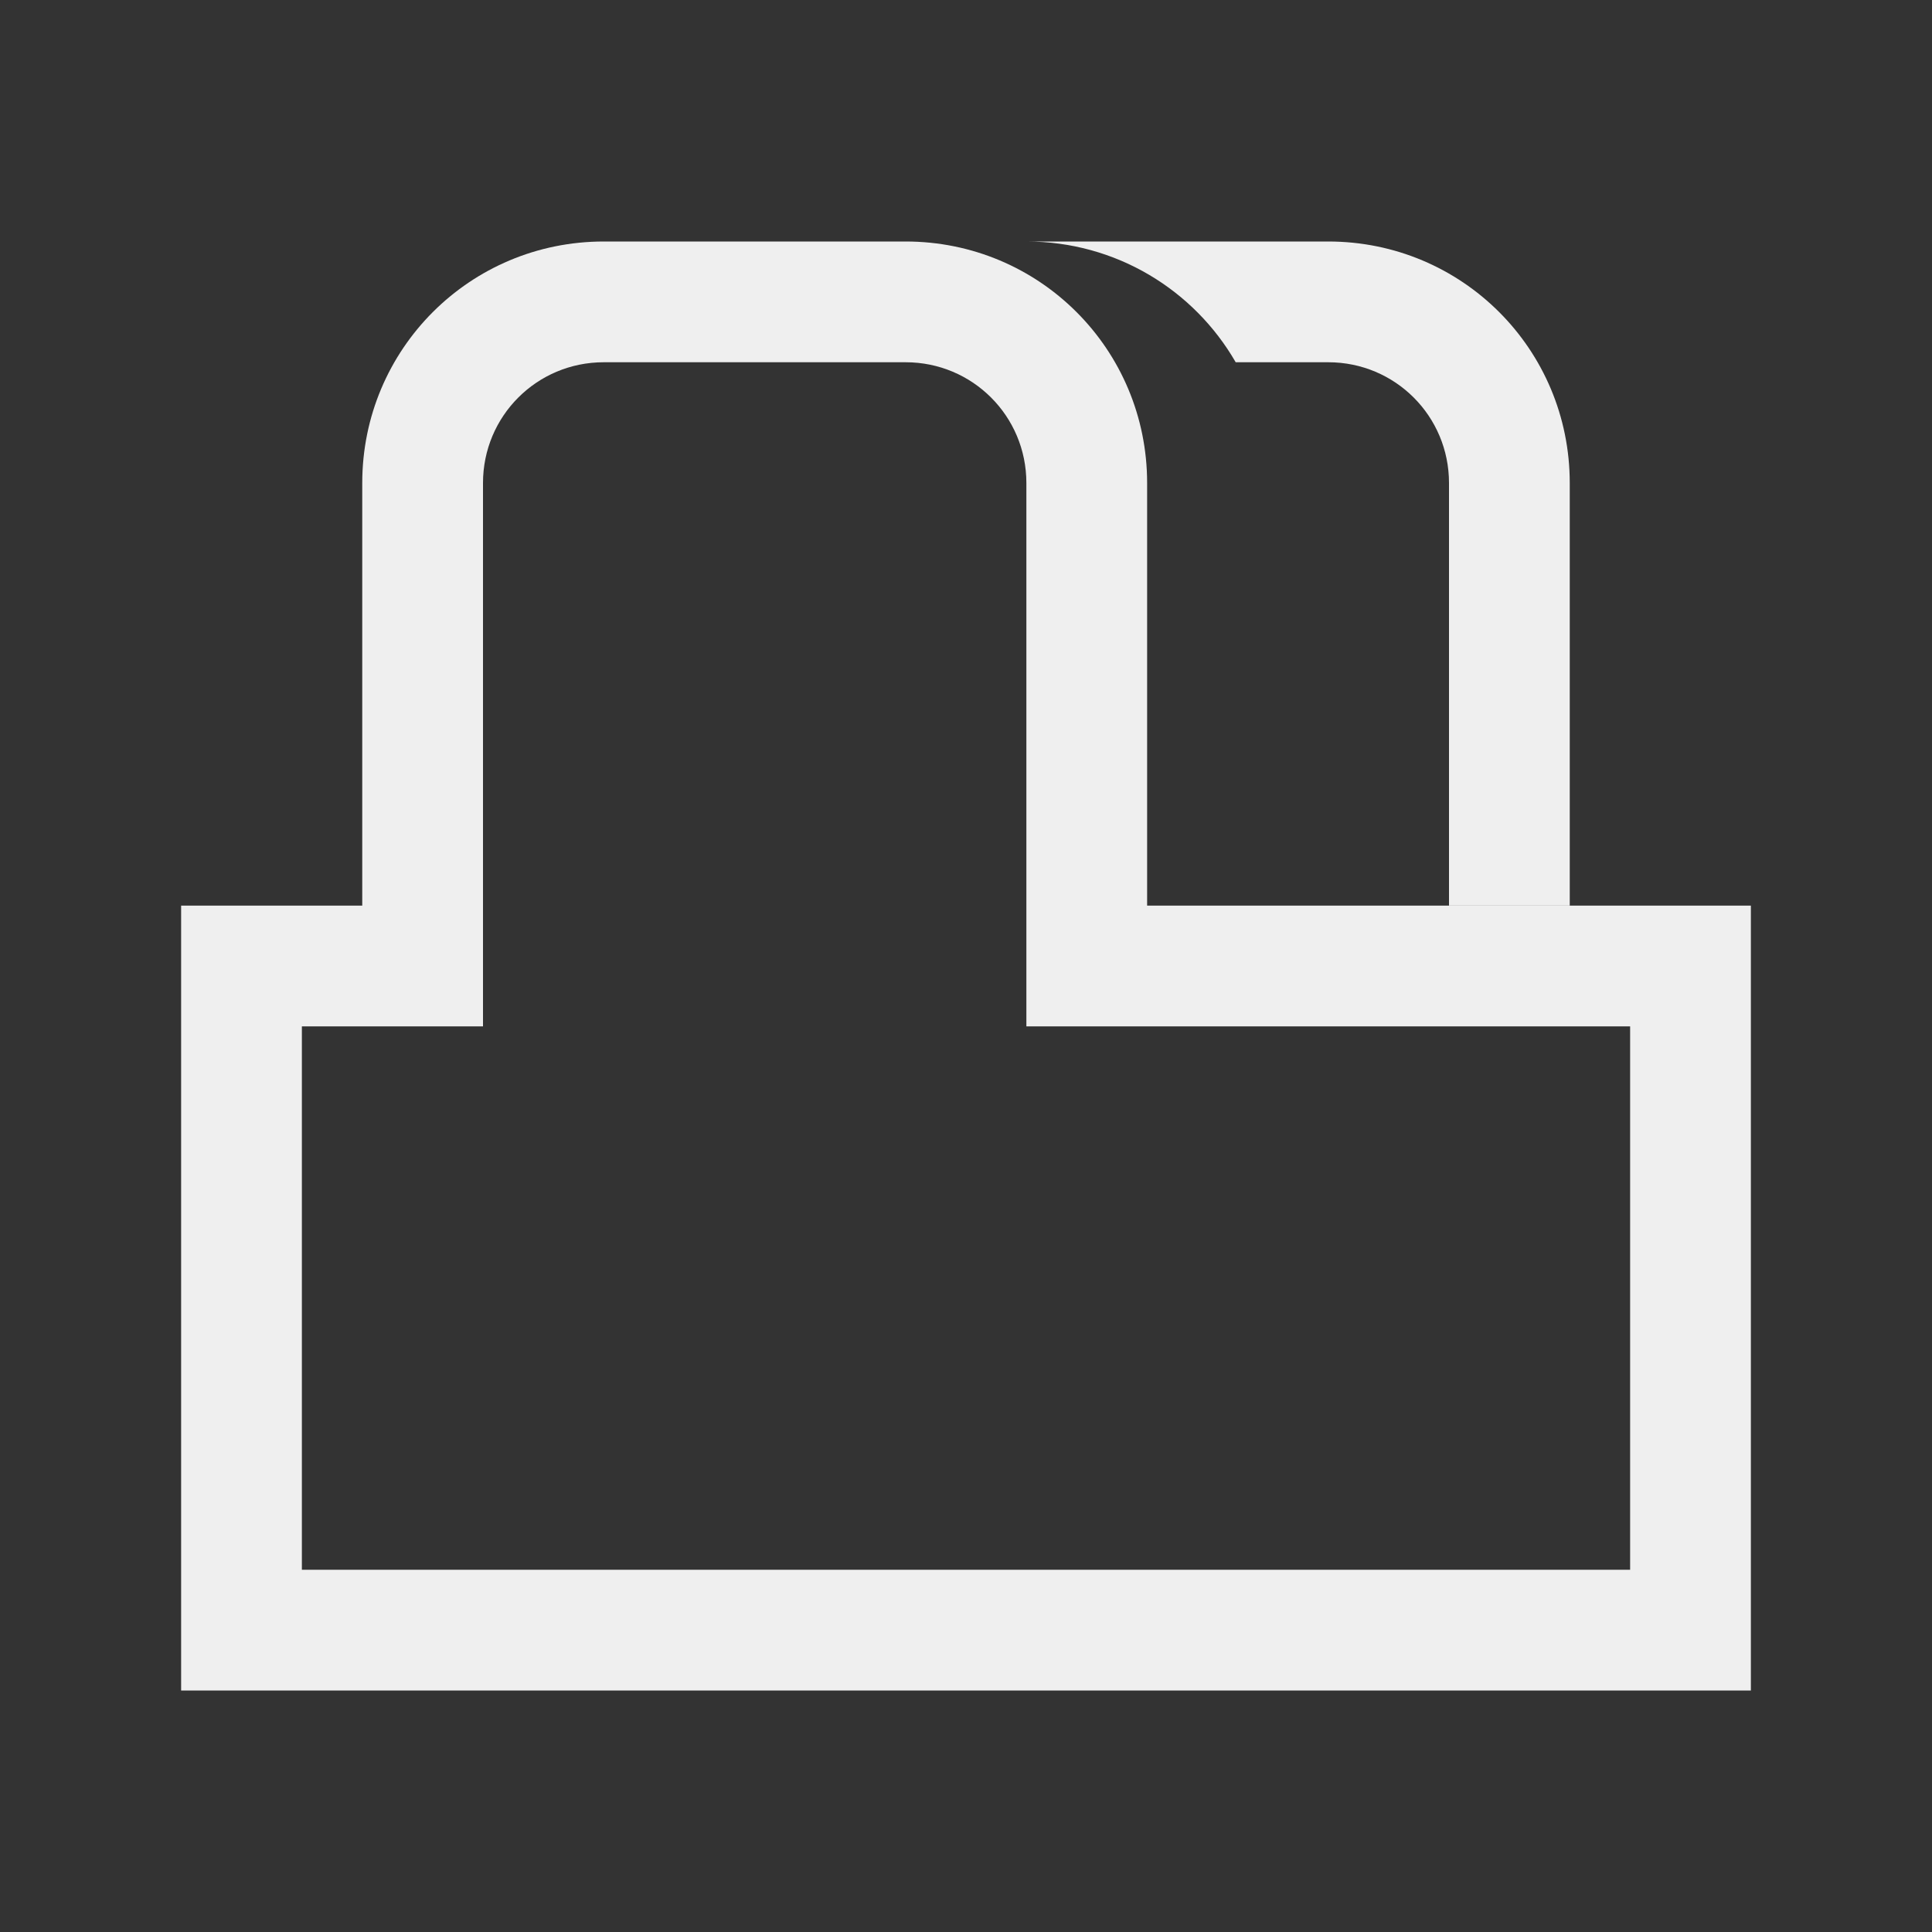 <svg height="32" viewBox="0 0 32 32" width="32" xmlns="http://www.w3.org/2000/svg"><rect x="0" y="0" width="32" height="32" fill="#333333" stroke="none"/><g fill="#efefef"><path d="m10 4c-2.216 0-4 1.784-4 4v7h-3v13h26v-13h-10v-7c0-2.216-1.784-4-4-4zm0 2h5c1.108 0 2 .892 2 2v9h10v9h-22v-9h3v-9c0-1.108.892-2 2-2z"/><path d="m17 4c1.486 0 2.777.803 3.467 2h1.533c1.108 0 2 .892 2 2v7h2v-7c0-2.216-1.784-4-4-4z"/></g></svg>